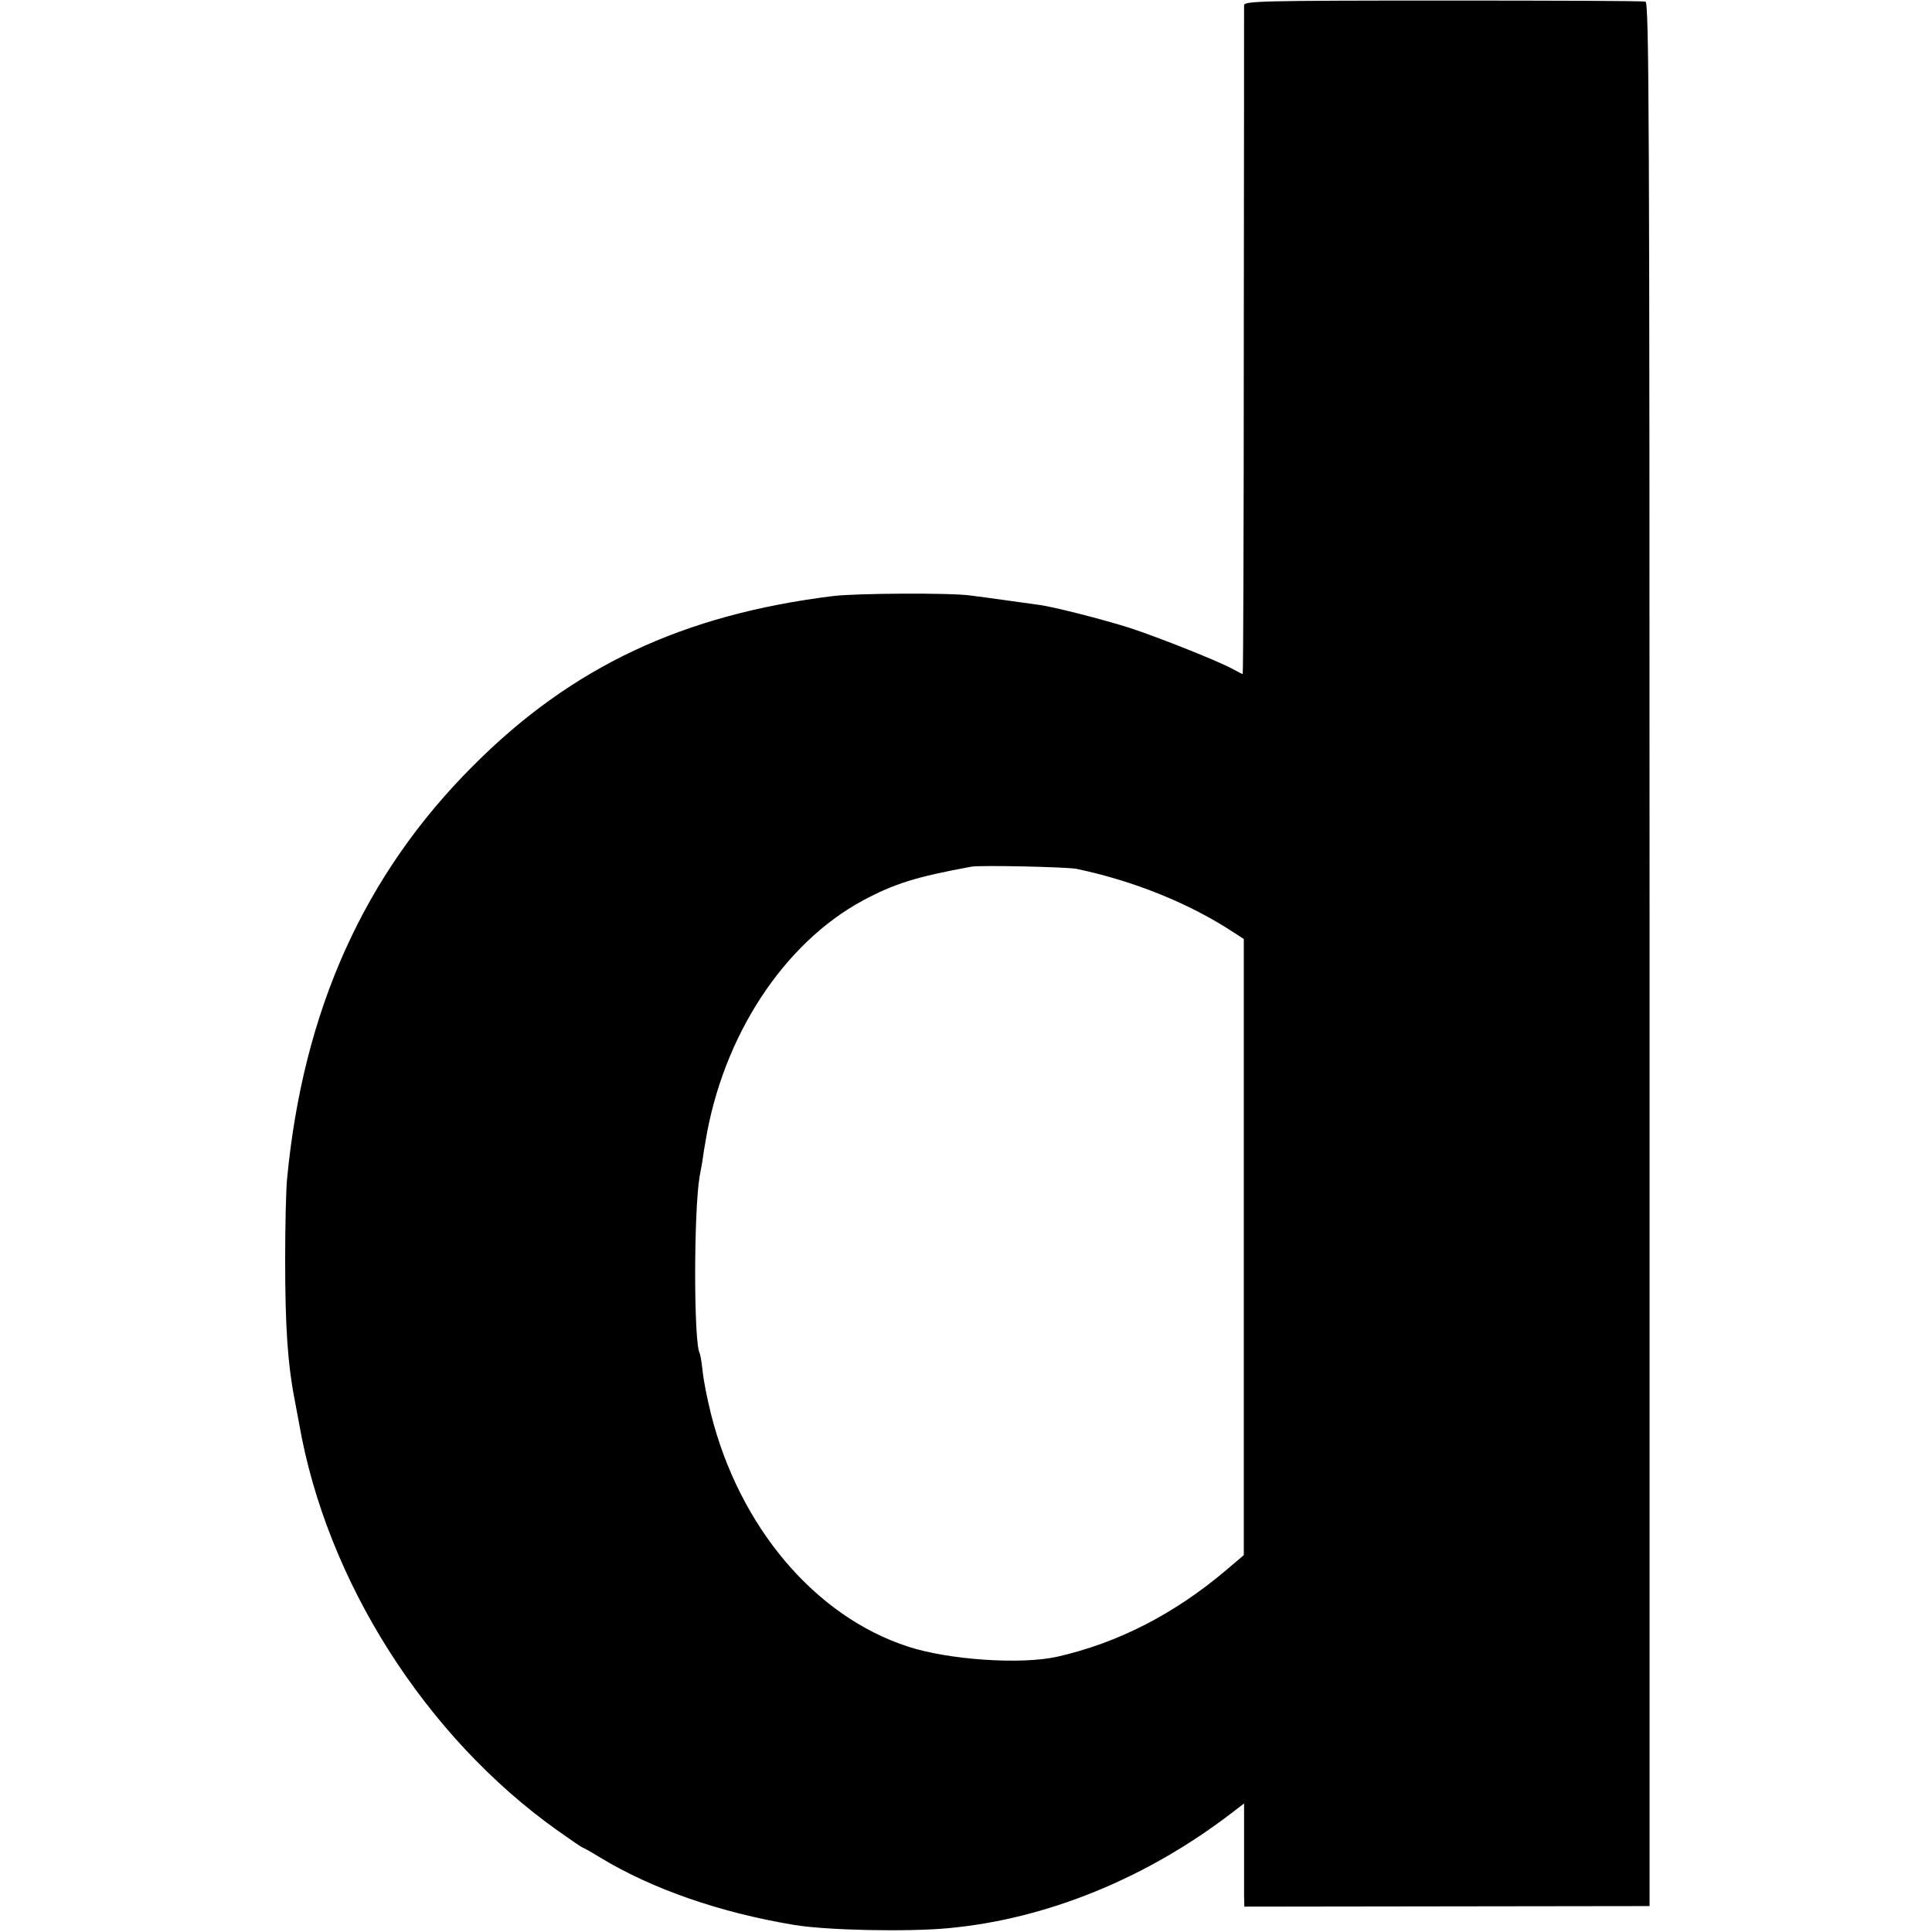<?xml version="1.0" standalone="no"?>
<!DOCTYPE svg PUBLIC "-//W3C//DTD SVG 20010904//EN"
 "http://www.w3.org/TR/2001/REC-SVG-20010904/DTD/svg10.dtd">
<svg version="1.0" xmlns="http://www.w3.org/2000/svg"
 width="708pt" height="708pt" viewBox="0 0 708 708"
 preserveAspectRatio="xMidYMid meet">
<g transform="translate(0,708) scale(0.1,-0.1)"
fill="#000000" stroke="none">
<path d="M4559 7061 c0 -9 0 -564 -1 -1233 0 -670 -2 -1218 -4 -1218 -2 0 -18
8 -36 18 -50 28 -271 116 -378 151 -94 30 -284 79 -337 85 -16 2 -64 9 -108
15 -44 6 -107 15 -141 19 -72 10 -414 8 -499 -2 -552 -68 -959 -259 -1320
-621 -401 -400 -624 -897 -683 -1515 -4 -41 -7 -174 -7 -295 0 -248 9 -383 36
-521 5 -28 12 -64 15 -80 100 -577 463 -1148 947 -1492 48 -34 89 -62 91 -62
2 0 33 -17 67 -38 190 -115 438 -201 709 -246 119 -20 416 -26 565 -12 359 33
725 182 1037 421 l47 36 0 -148 c0 -81 0 -166 0 -189 l1 -41 742 1 743 1 0
3488 c0 3092 -2 3488 -15 3491 -8 3 -342 4 -742 4 -666 0 -728 -2 -729 -17z
m-614 -3165 c210 -44 415 -127 576 -233 l37 -24 0 -1129 0 -1129 -66 -56
c-189 -160 -396 -266 -617 -316 -132 -30 -399 -12 -548 37 -341 111 -618 439
-722 854 -15 62 -26 116 -31 162 -3 29 -8 56 -10 59 -22 38 -22 521 0 649 3
14 7 39 10 55 2 17 7 48 11 70 63 386 285 727 577 885 116 62 196 87 398 124
34 6 348 -1 385 -8z"/>
</g>
</svg>
